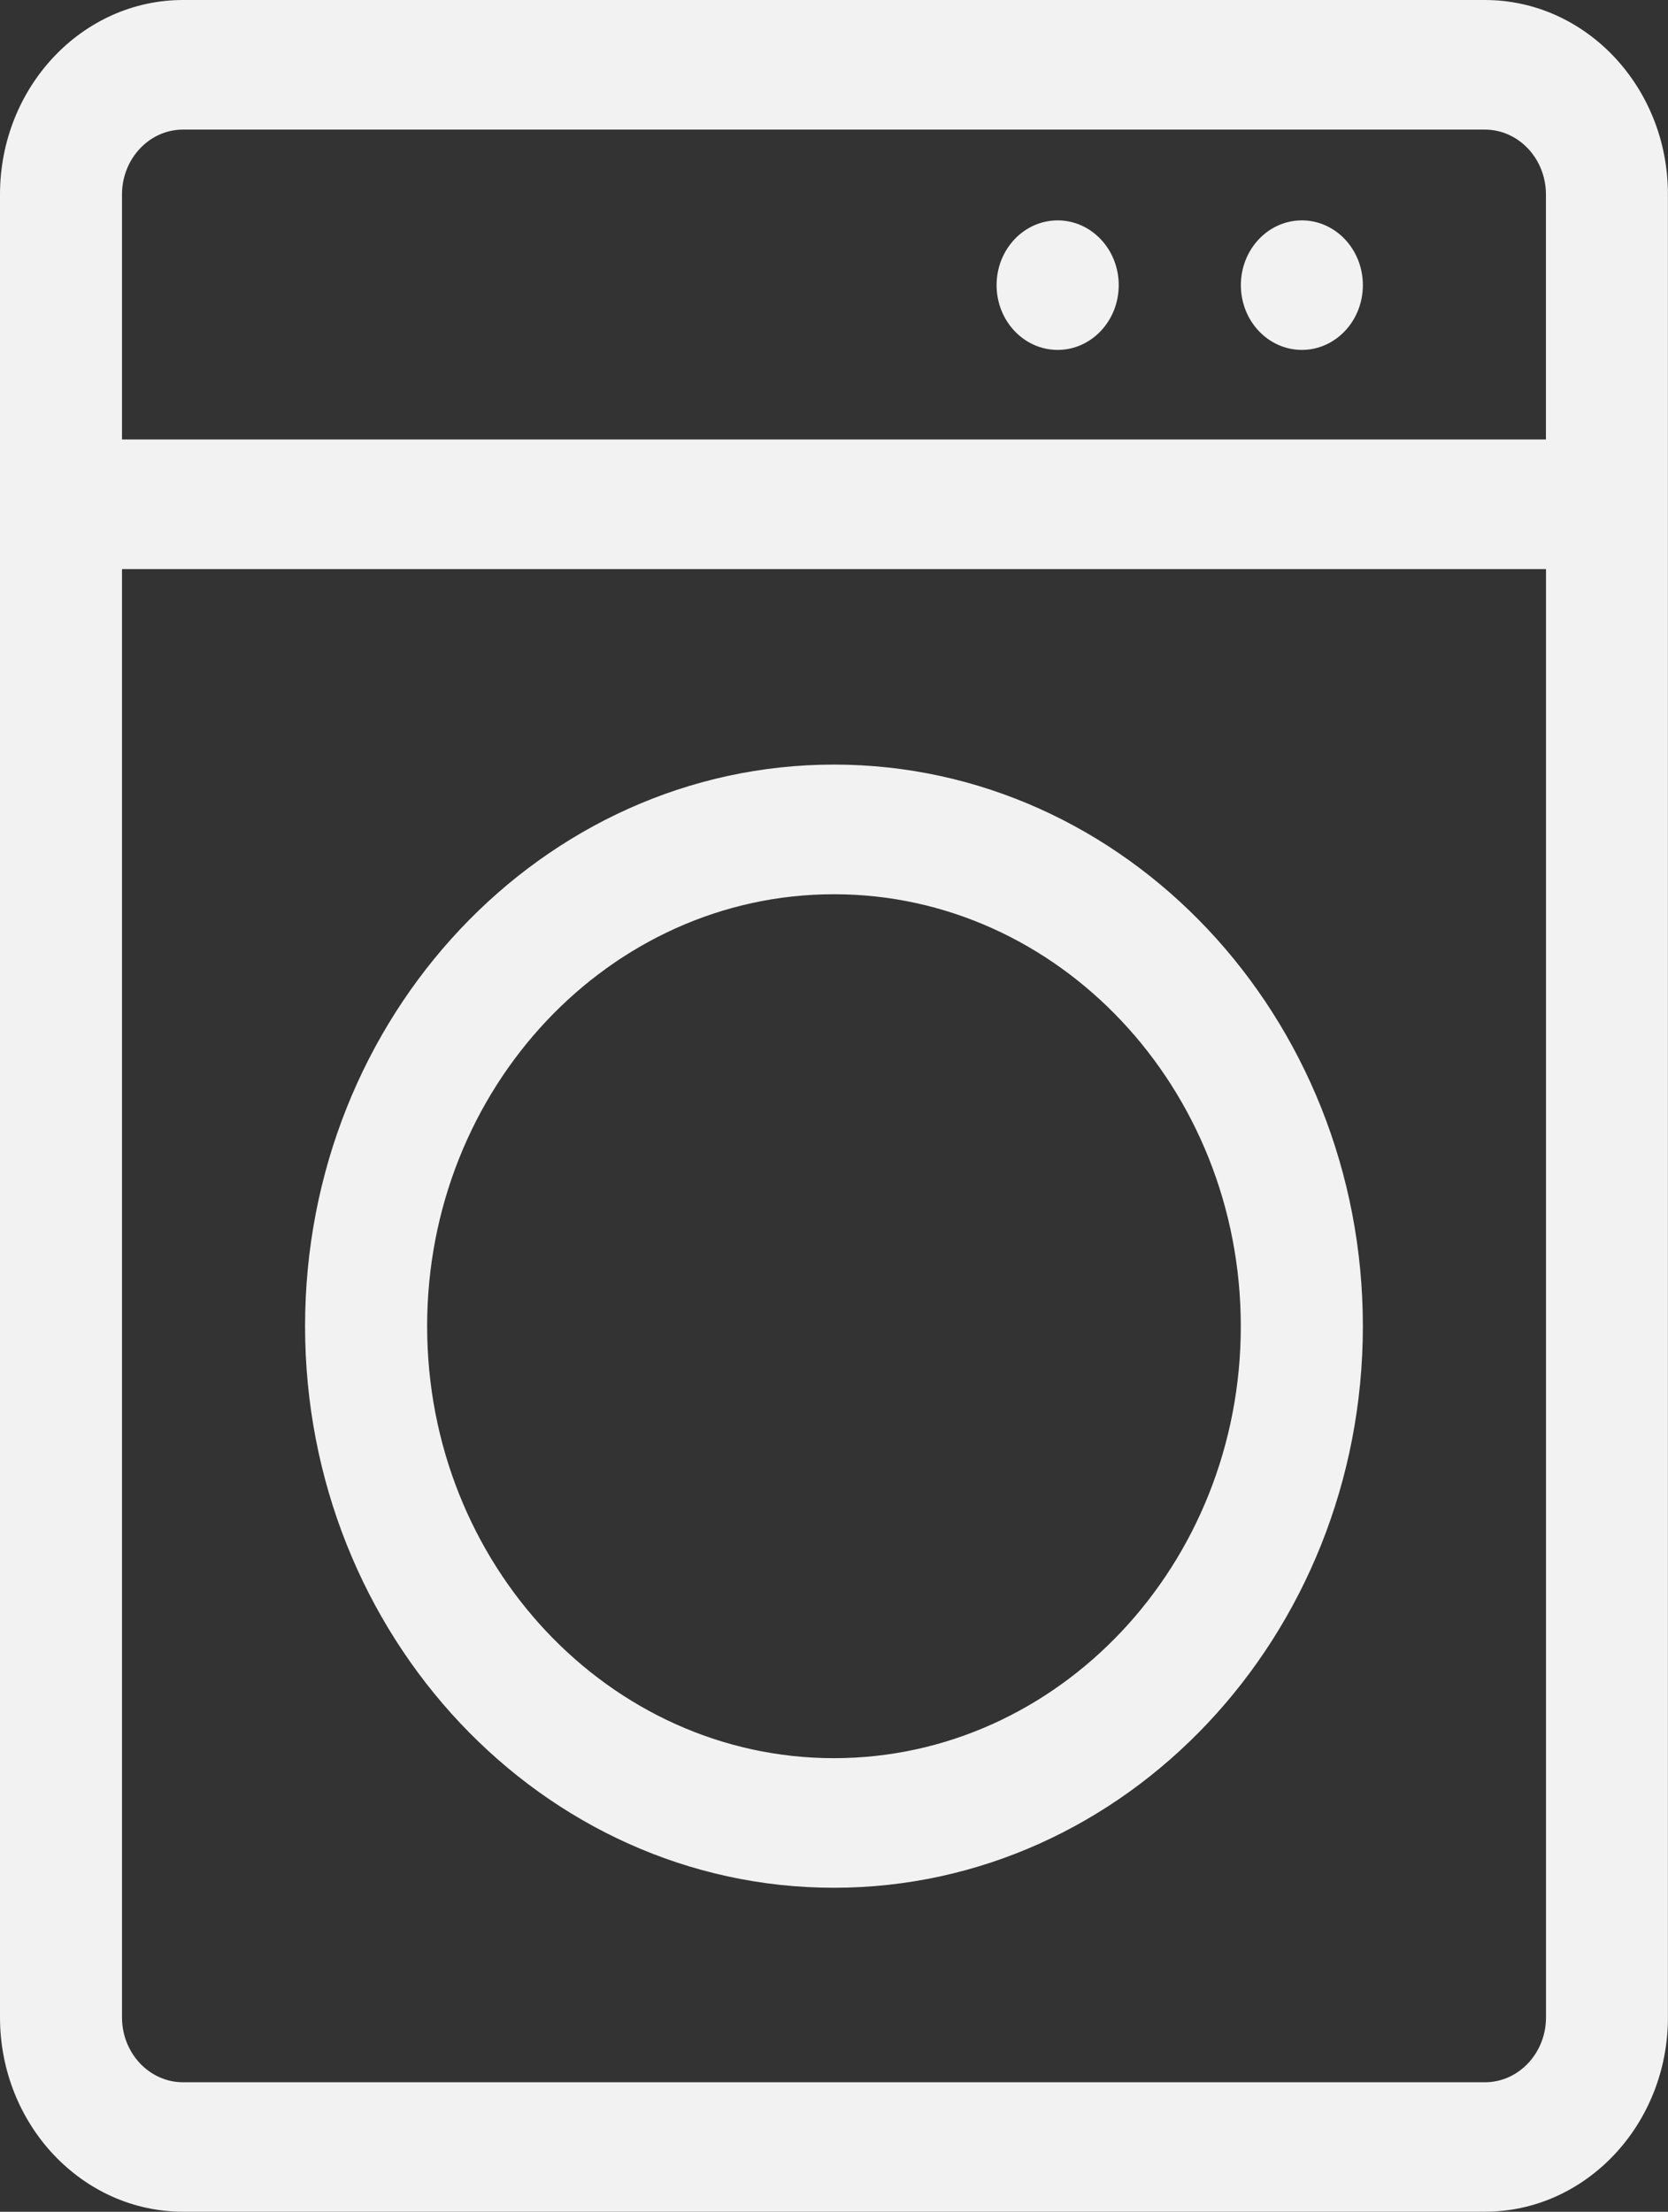 <?xml version="1.0" encoding="utf-8"?>
<!-- Generator: Adobe Illustrator 16.0.0, SVG Export Plug-In . SVG Version: 6.00 Build 0)  -->
<!DOCTYPE svg PUBLIC "-//W3C//DTD SVG 1.1//EN" "http://www.w3.org/Graphics/SVG/1.1/DTD/svg11.dtd">
<svg version="1.1" id="圖層_1" xmlns="http://www.w3.org/2000/svg" xmlns:xlink="http://www.w3.org/1999/xlink" x="0px" y="0px"
	 width="24.555px" height="32.547px" viewBox="0 0 24.555 32.547" enable-background="new 0 0 24.555 32.547" xml:space="preserve">
<rect x="0" y="0" width="24.555" height="32.547" fill="#333333" stroke="none"/>
<g>
	<g>
		<g>
			<path fill="#F2F2F2" d="M21.859,0H2.694C1.209,0,0,1.283,0,2.861v4.554C0,7.417,0,7.418,0,7.42c0,0.002,0,0.005,0,0.006v22.26
				c0,1.577,1.209,2.86,2.694,2.86h19.165c1.486,0,2.695-1.283,2.695-2.86V2.861C24.555,1.283,23.346,0,21.859,0z M22.759,29.687
				c0,0.526-0.404,0.954-0.899,0.954H2.694c-0.494,0-0.898-0.428-0.898-0.954V8.374h20.963V29.687z M22.759,6.467H1.796V2.861
				c0-0.526,0.403-0.954,0.898-0.954h19.165c0.495,0,0.899,0.427,0.899,0.954V6.467z"/>
		</g>
	</g>
	<g>
		<g>
			<ellipse fill="#F2F2F2" cx="19.165" cy="4.196" rx="0.898" ry="0.953"/>
		</g>
	</g>
	<g>
		<g>
			<ellipse fill="#F2F2F2" cx="15.57" cy="4.196" rx="0.899" ry="0.953"/>
		</g>
	</g>
	<g>
		<g>
			<path fill="#F2F2F2" d="M12.277,11.251c-4.294,0-7.786,3.708-7.786,8.264s3.492,8.264,7.786,8.264
				c4.293,0,7.786-3.707,7.786-8.264S16.57,11.251,12.277,11.251z M12.277,25.872c-3.302,0-5.989-2.851-5.989-6.356
				c0-3.505,2.688-6.357,5.989-6.357c3.303,0,5.989,2.852,5.989,6.357C18.267,23.021,15.58,25.872,12.277,25.872z"/>
		</g>
	</g>
</g>
</svg>
